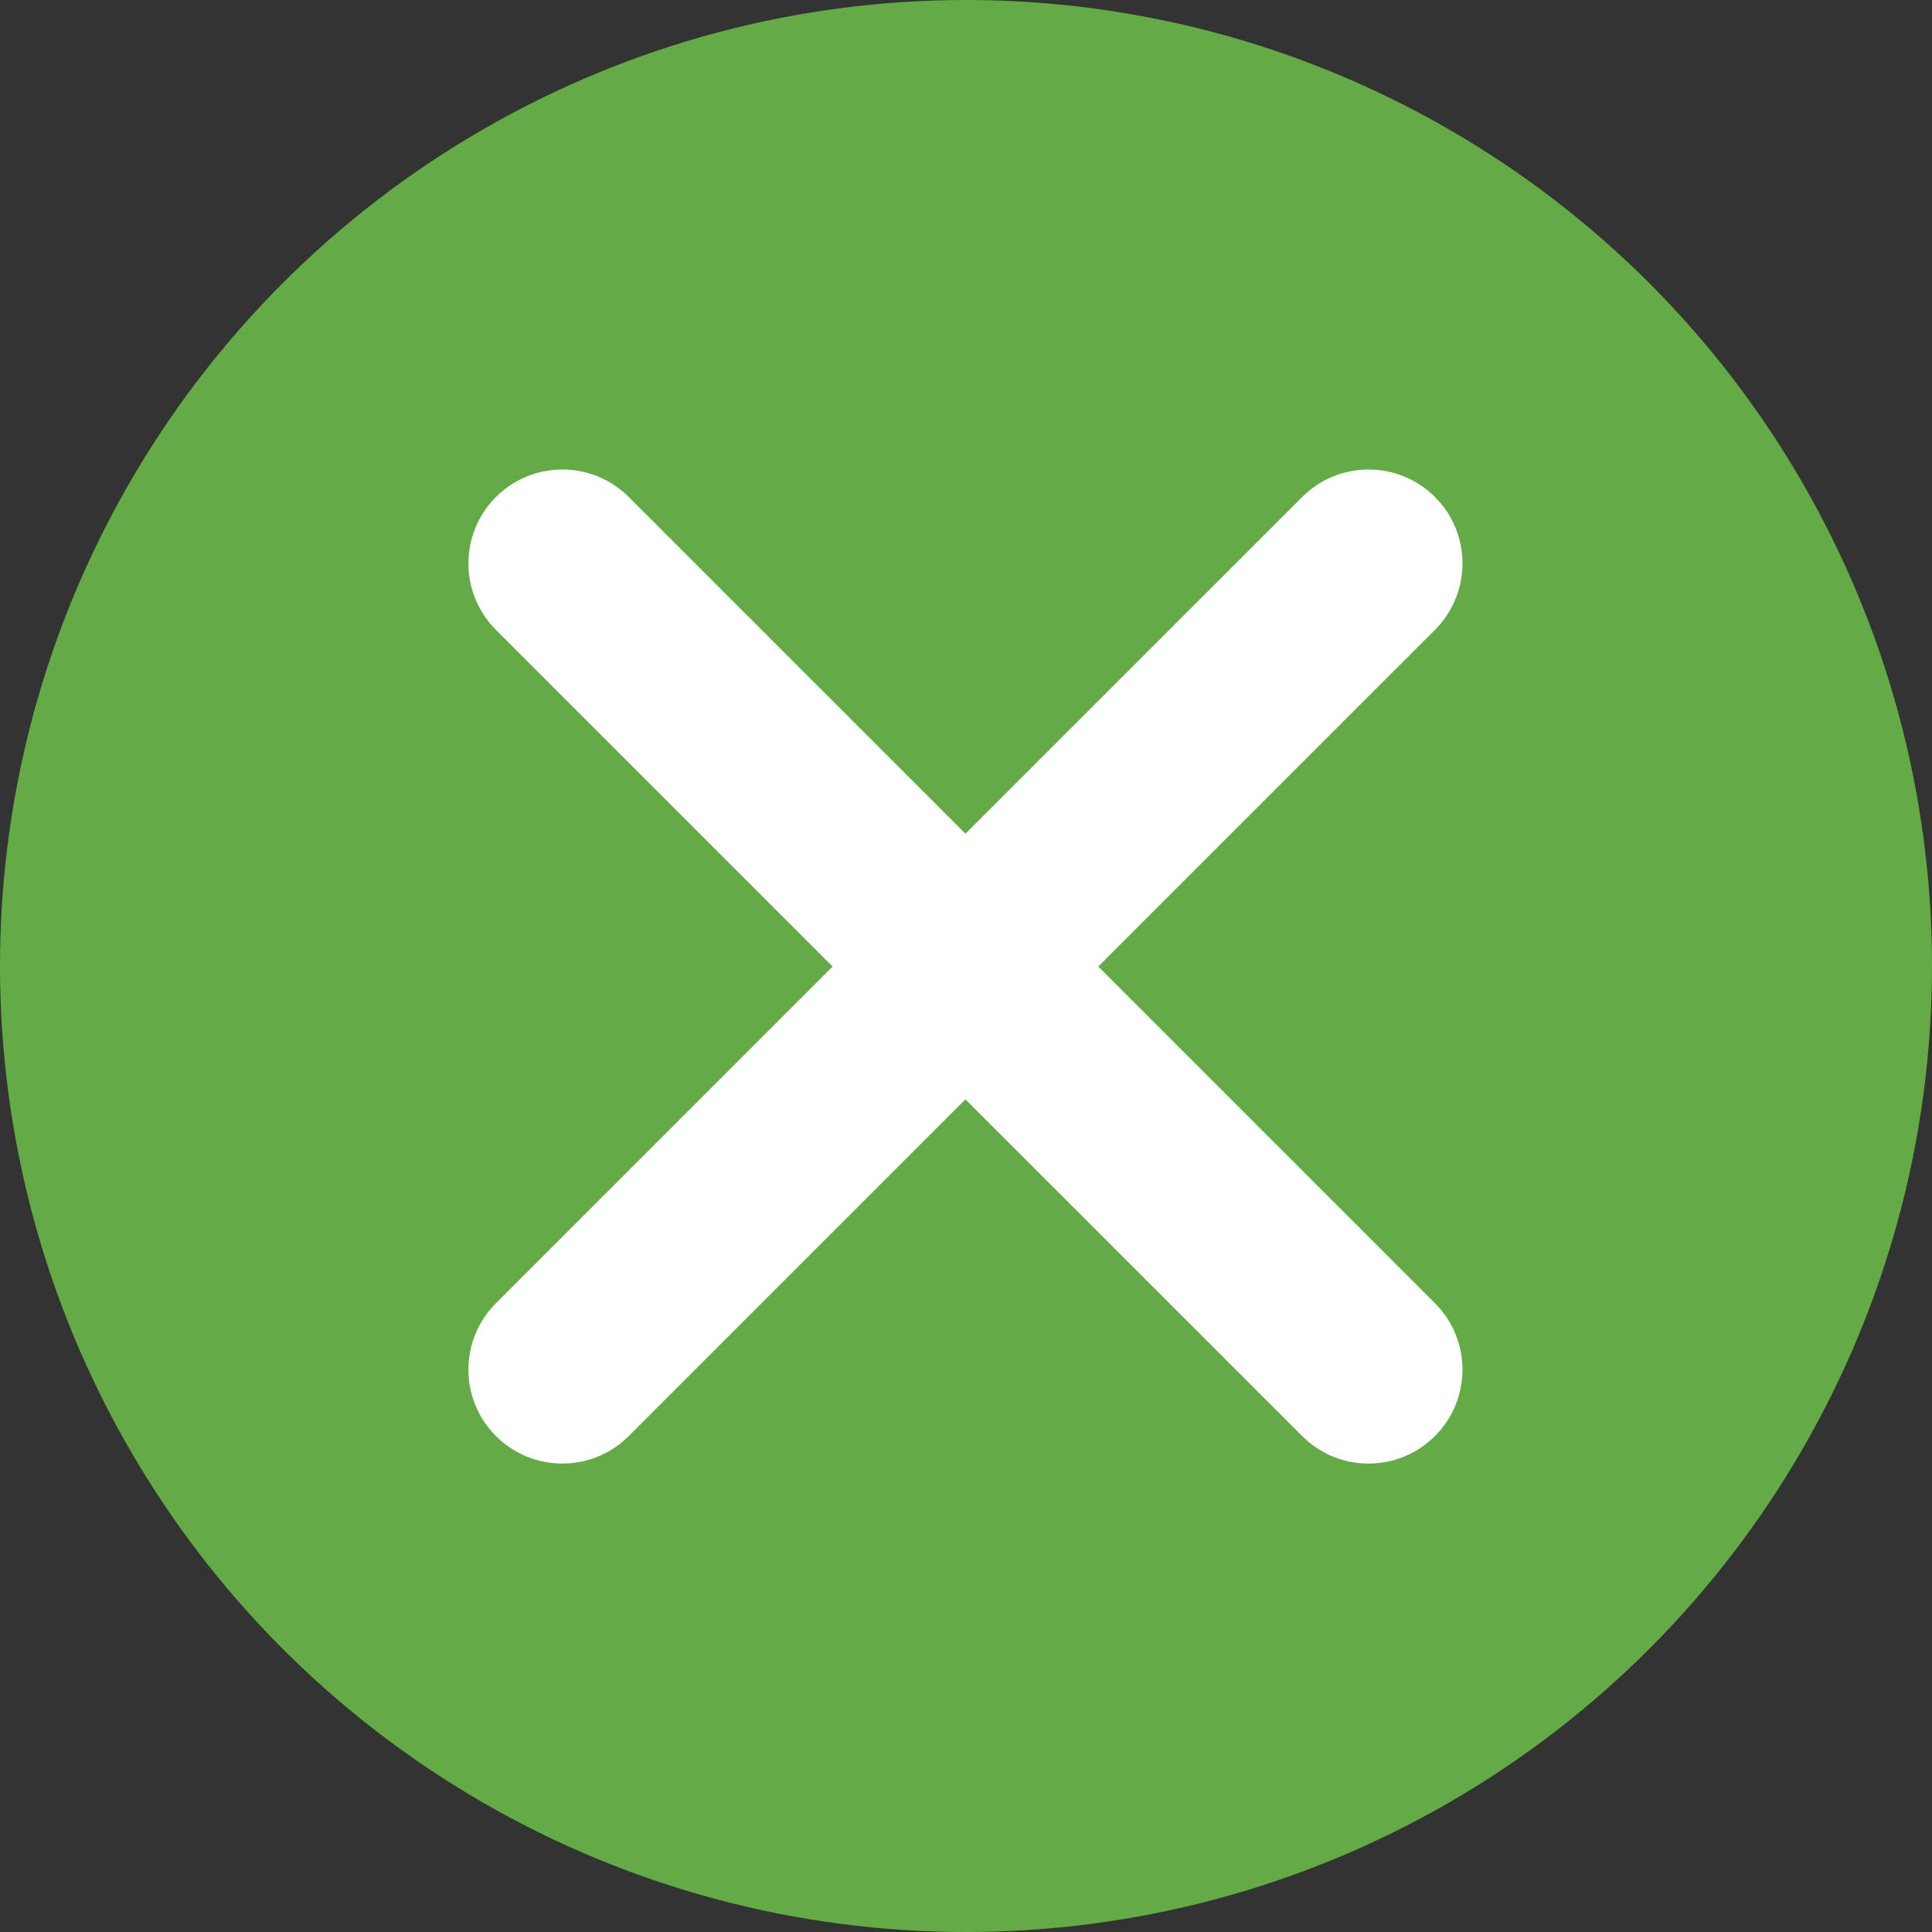 <svg width="48" height="48" viewBox="0 0 48 48" fill="none" xmlns="http://www.w3.org/2000/svg">
<rect x="0" y="0" width="48" height="48" fill="#333333" stroke="none"/>
<circle cx="24" cy="24" r="24" fill="#63AB45"/>
<path d="M12.321 12.348C11.41 13.259 11.41 14.737 12.321 15.648L20.686 24.013L12.321 32.379C11.41 33.29 11.41 34.767 12.321 35.678C13.232 36.59 14.71 36.59 15.621 35.678L23.986 27.313L32.352 35.678C33.263 36.59 34.74 36.59 35.652 35.678C36.563 34.767 36.563 33.29 35.652 32.379L27.286 24.013L35.652 15.648C36.563 14.737 36.563 13.259 35.652 12.348C34.74 11.437 33.263 11.437 32.352 12.348L23.986 20.713L15.621 12.348C14.71 11.437 13.232 11.437 12.321 12.348Z" fill="white"/>
</svg>

